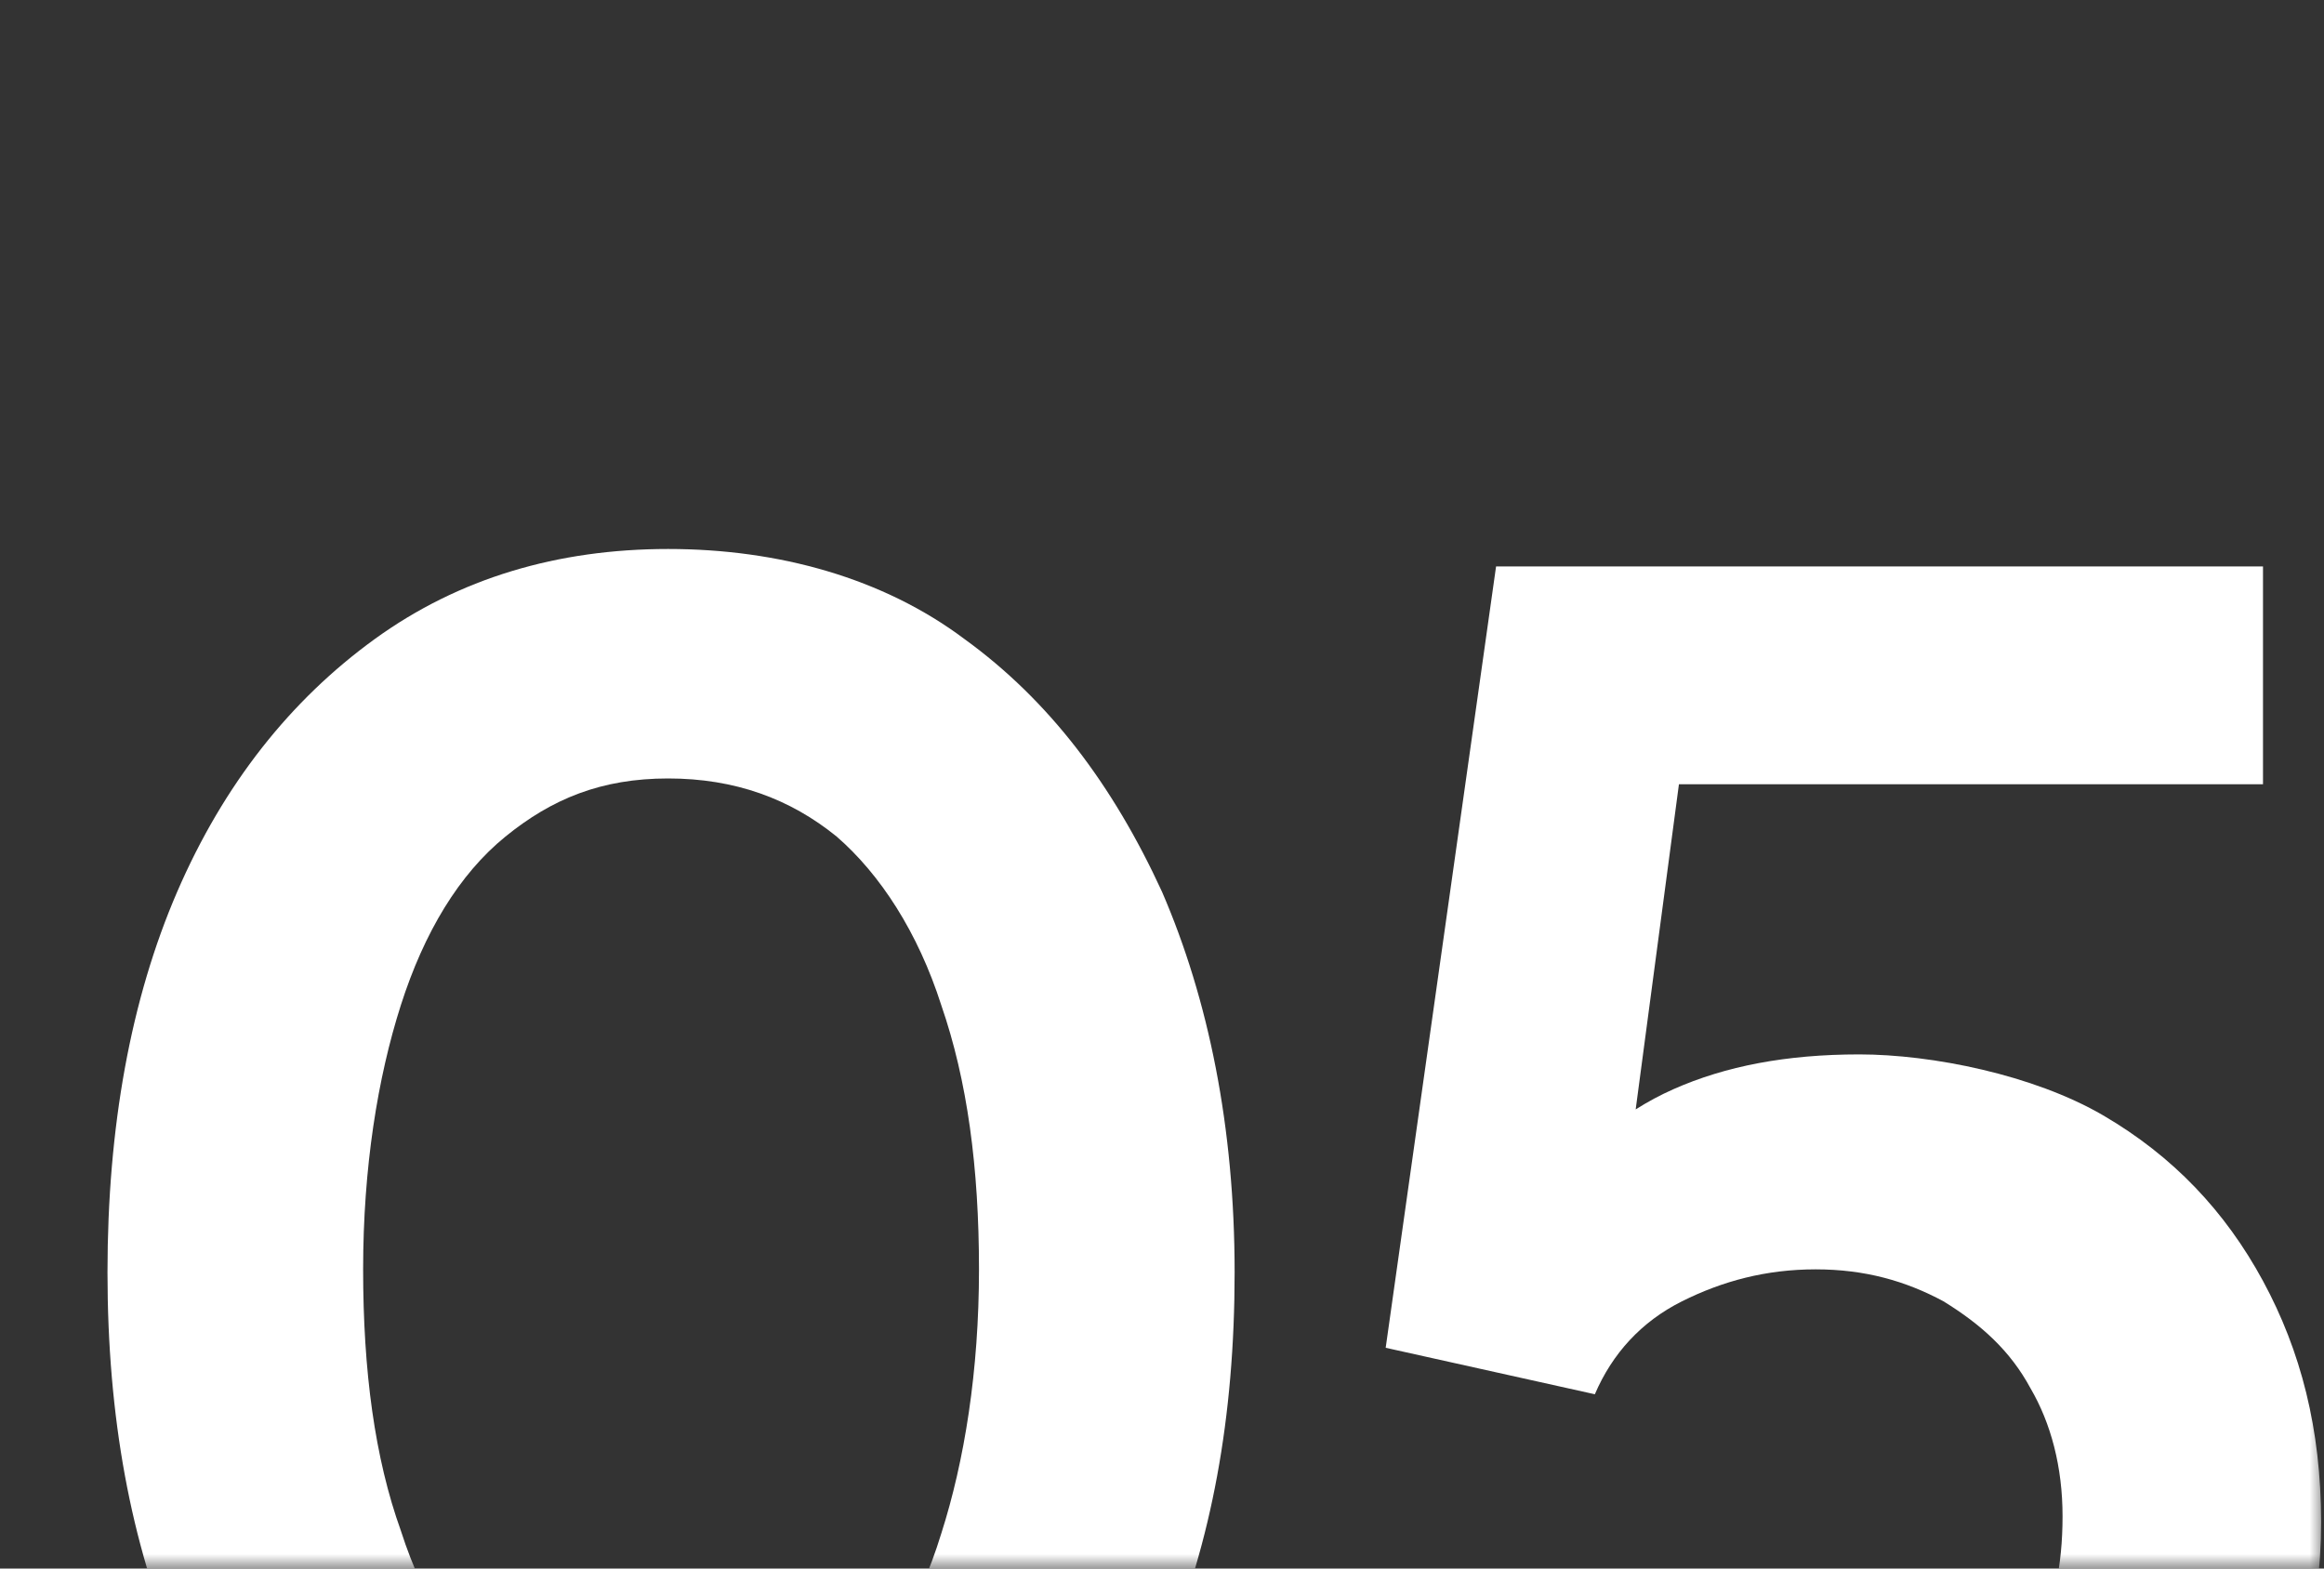 <svg xmlns="http://www.w3.org/2000/svg" xmlns:xlink="http://www.w3.org/1999/xlink" id="Calque_1" viewBox="0 0 80 54"><rect x="0" y="0" width="80" height="54" fill="#333333" stroke="none"/><defs><style>      .st0 {        fill: #fff;      }      .st1 {        mask: url(#mask);      }    </style><mask id="mask" x="0" y="0" width="80" height="68.8" maskUnits="userSpaceOnUse"><g id="mask0_211_1090"><rect class="st0" width="80" height="54"></rect></g></mask></defs><g class="st1"><g><path class="st0" d="M23,68.8c-3.9,0-7.2-1-10.1-3.1-2.9-2.1-5.2-5-6.8-8.8-1.6-3.8-2.4-8.1-2.4-13.1s.8-9.4,2.4-13.1c1.6-3.7,3.9-6.6,6.8-8.7,2.9-2.1,6.3-3.1,10.1-3.1s7.4,1,10.2,3.1c2.9,2.1,5.1,5,6.8,8.7,1.6,3.7,2.5,8.1,2.5,13.1s-.8,9.3-2.4,13.1c-1.6,3.7-3.9,6.7-6.8,8.8-2.9,2.1-6.3,3.2-10.2,3.2ZM23.1,60.7c2.2,0,4.1-.7,5.7-2,1.6-1.4,2.8-3.3,3.6-5.9.8-2.5,1.3-5.6,1.3-9.1s-.4-6.5-1.3-9.1c-.8-2.5-2.1-4.5-3.6-5.8-1.6-1.3-3.5-2-5.8-2s-4,.7-5.6,2c-1.6,1.3-2.8,3.3-3.6,5.8-.8,2.5-1.3,5.6-1.3,9.1s.4,6.5,1.3,9c.8,2.5,2.1,4.5,3.6,5.9,1.6,1.4,3.5,2.1,5.7,2.1Z"></path><path class="st0" d="M62.5,68.8c-2.6,0-5-.5-7.3-1.4-2.3-1-4.3-2.3-6-4.1-1.7-1.8-2.8-3.8-3.4-6.3l7.7-2.7c.7,2.2,1.9,3.8,3.6,4.9,1.6,1.1,3.5,1.6,5.5,1.6s3.1-.4,4.4-1.1c1.3-.7,2.3-1.7,3-3,.7-1.3,1-2.8,1-4.5s-.4-3.2-1.1-4.4c-.7-1.3-1.7-2.2-3-3-1.3-.7-2.7-1.1-4.4-1.1s-3.2.4-4.6,1.1c-1.4.7-2.4,1.8-3,3.2l-7.2-1.6,3.8-26.9h26.4v7.5h-22.9l3.3-3.8-2.7,20.3-2.5-2.1c1.2-1.8,2.7-3.1,4.5-3.9s3.9-1.2,6.4-1.2,6,.7,8.4,2.1c2.4,1.4,4.2,3.3,5.5,5.7,1.3,2.4,2,5.1,2,8.3s-.8,5.9-2.3,8.5c-1.5,2.5-3.6,4.5-6.2,5.9-2.6,1.4-5.5,2.1-8.8,2.1Z"></path></g></g></svg>